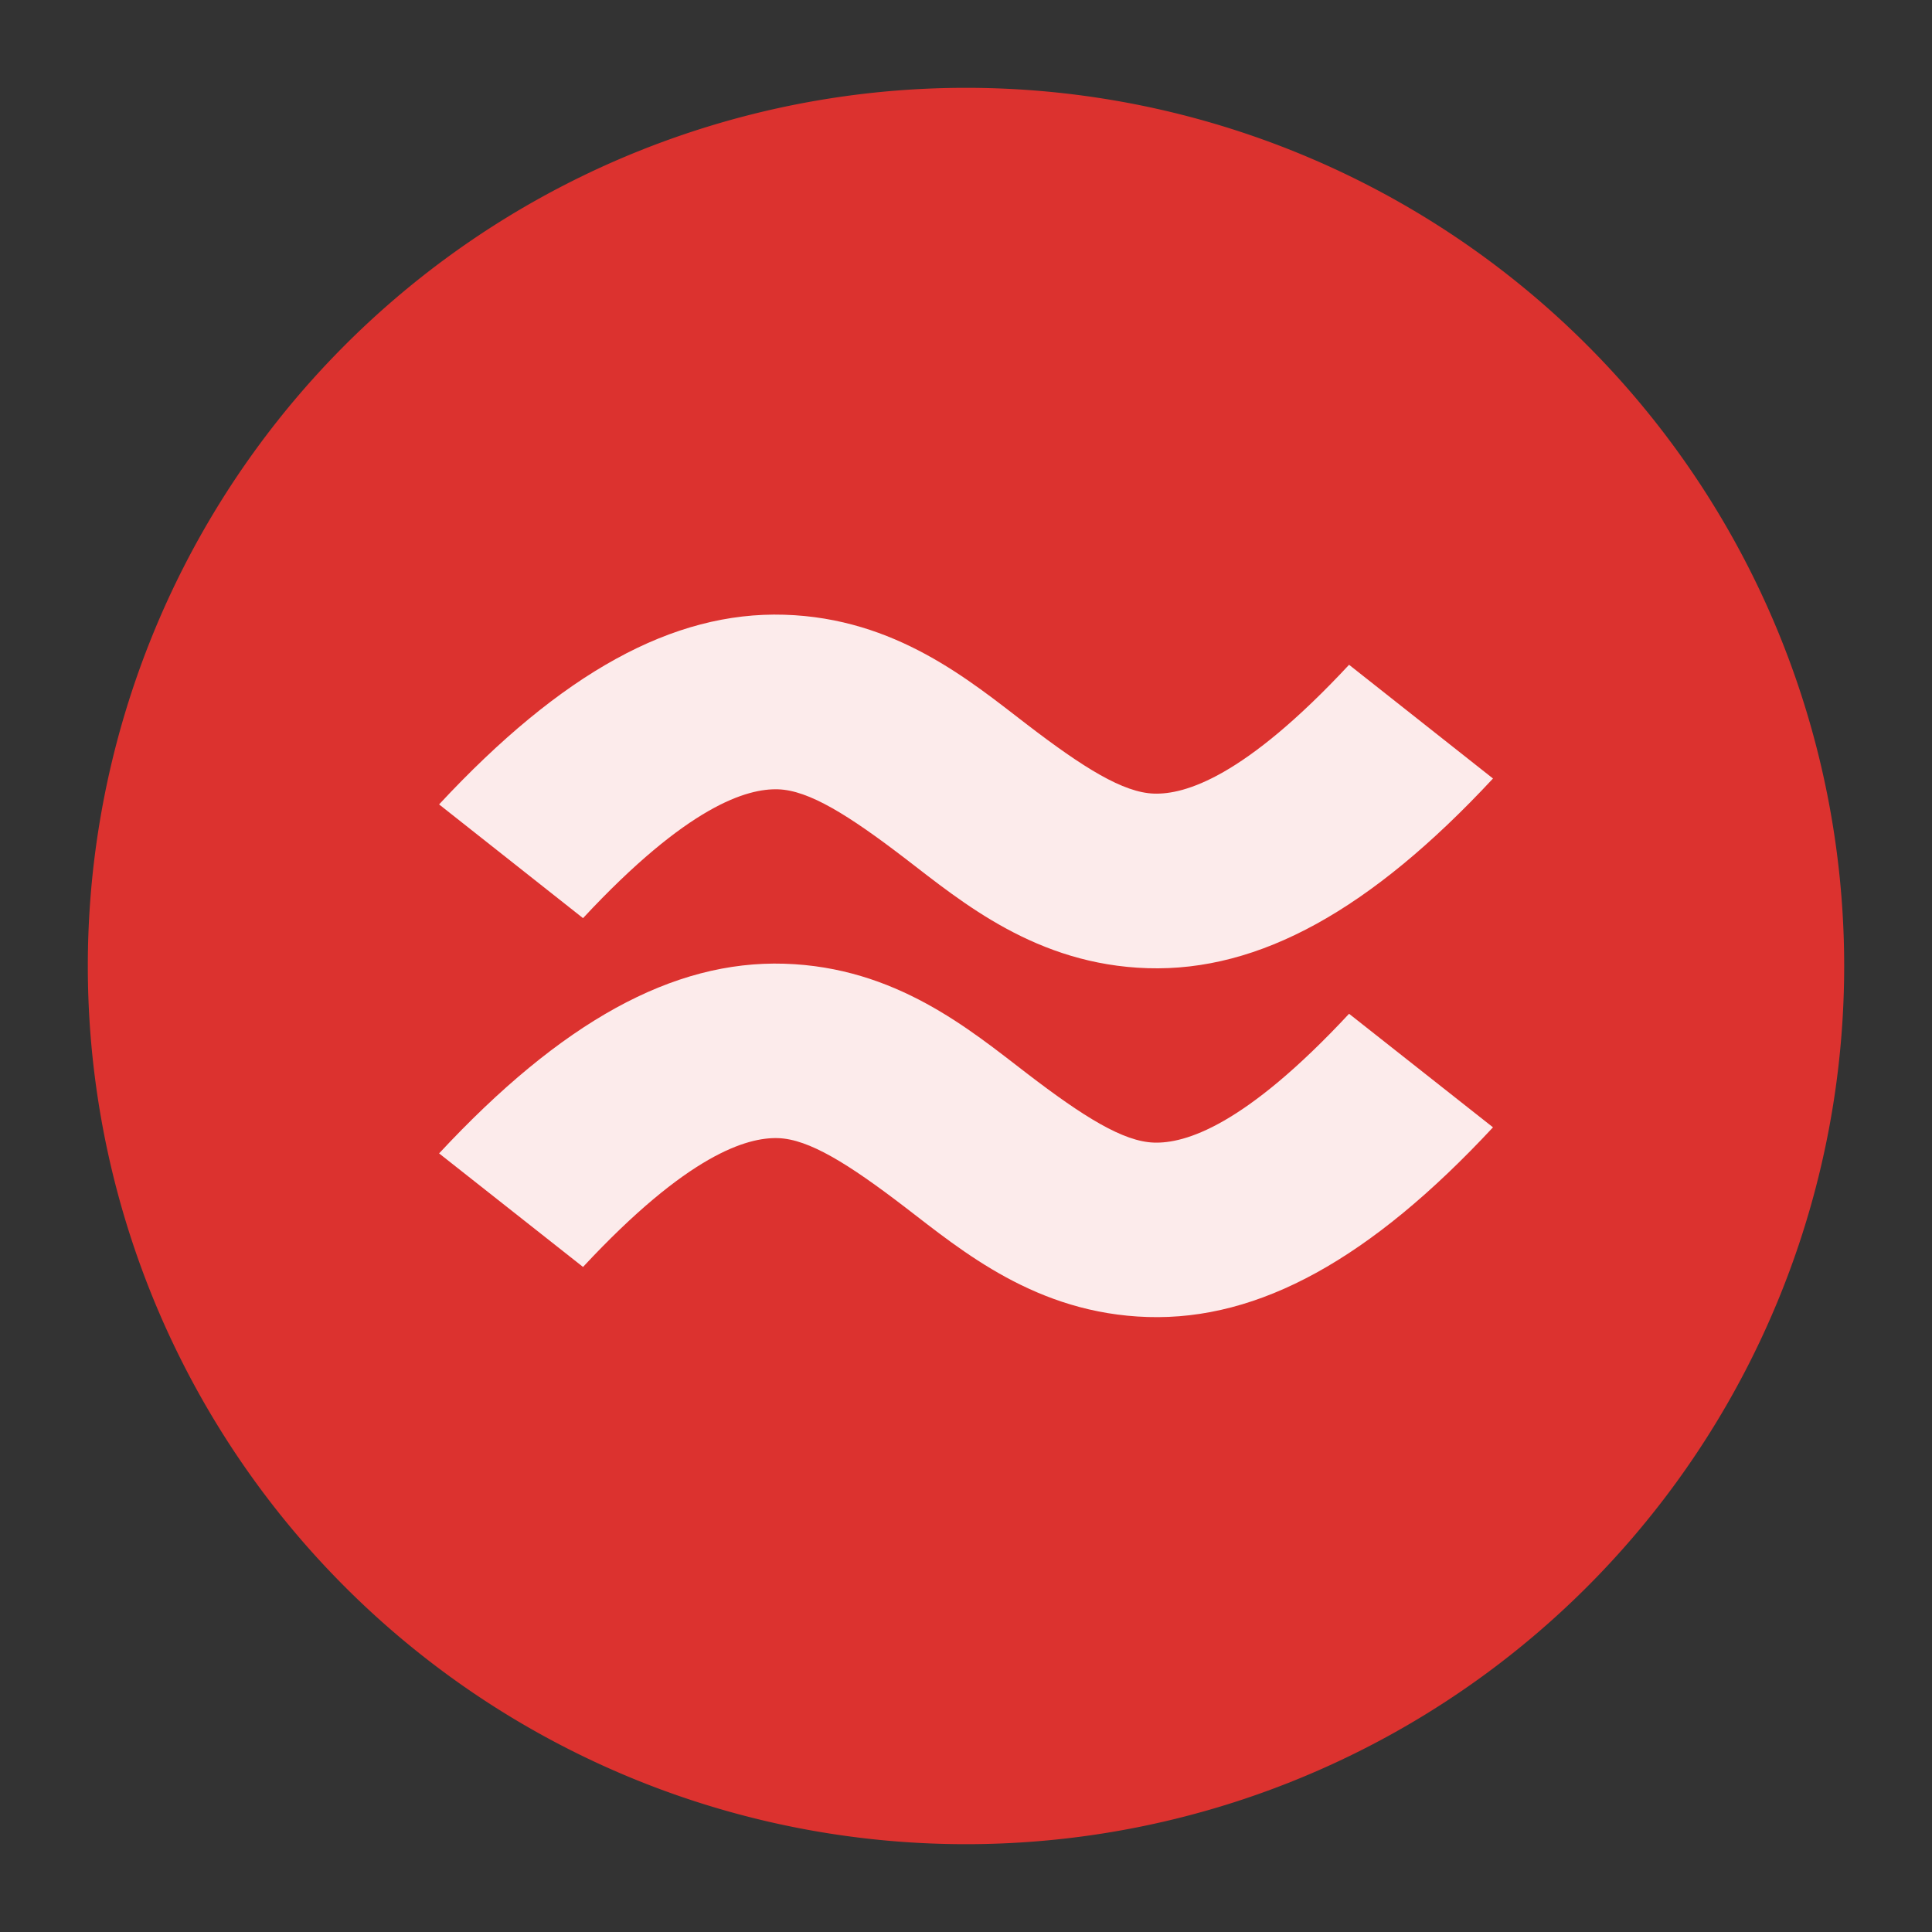<svg xmlns="http://www.w3.org/2000/svg" viewBox="0 0 22 22">
 <rect x="0" y="0" width="22" height="22" fill="#333333" stroke="none"/>
 <g transform="matrix(1.25,0,0,1.25,1,1)" style="fill-rule:evenodd">
  <path d="m 16 8 a 8 8 0 0 1 -16 0 8 8 0 1 1 16 0 z" style="fill:#dc322f"/>
 </g>
 <path d="m 8.931 7 c -1.269 -0.039 -2.537 0.662 -3.931 2.16 l 1.639 1.295 c 1.196 -1.285 1.871 -1.478 2.221 -1.467 0.35 0.011 0.801 0.292 1.449 0.789 0.648 0.497 1.491 1.209 2.761 1.248 1.269 0.039 2.537 -0.662 3.931 -2.16 l -1.639 -1.295 c -1.196 1.285 -1.871 1.478 -2.221 1.467 -0.35 -0.011 -0.801 -0.292 -1.449 -0.789 -0.648 -0.497 -1.491 -1.209 -2.761 -1.248 m 0 3.974 c -1.269 -0.039 -2.537 0.662 -3.931 2.16 l 1.639 1.293 c 1.196 -1.285 1.871 -1.478 2.221 -1.467 0.35 0.011 0.801 0.292 1.449 0.789 0.648 0.497 1.491 1.209 2.761 1.248 1.269 0.039 2.537 -0.662 3.931 -2.16 l -1.639 -1.293 c -1.196 1.285 -1.871 1.478 -2.221 1.467 -0.35 -0.011 -0.801 -0.292 -1.449 -0.789 -0.648 -0.497 -1.491 -1.209 -2.761 -1.248 z" mix-blend-mode="normal" isolation="auto" white-space="normal" solid-opacity="1" solid-color="#000000" style="visibility:visible;shape-rendering:auto;color-interpolation-filters:linearRGB;fill:#fff;opacity:1;image-rendering:auto;fill-opacity:0.902;stroke:none;display:inline;color:#000;fill-rule:evenodd;color-rendering:auto;color-interpolation:sRGB"/>
</svg>
